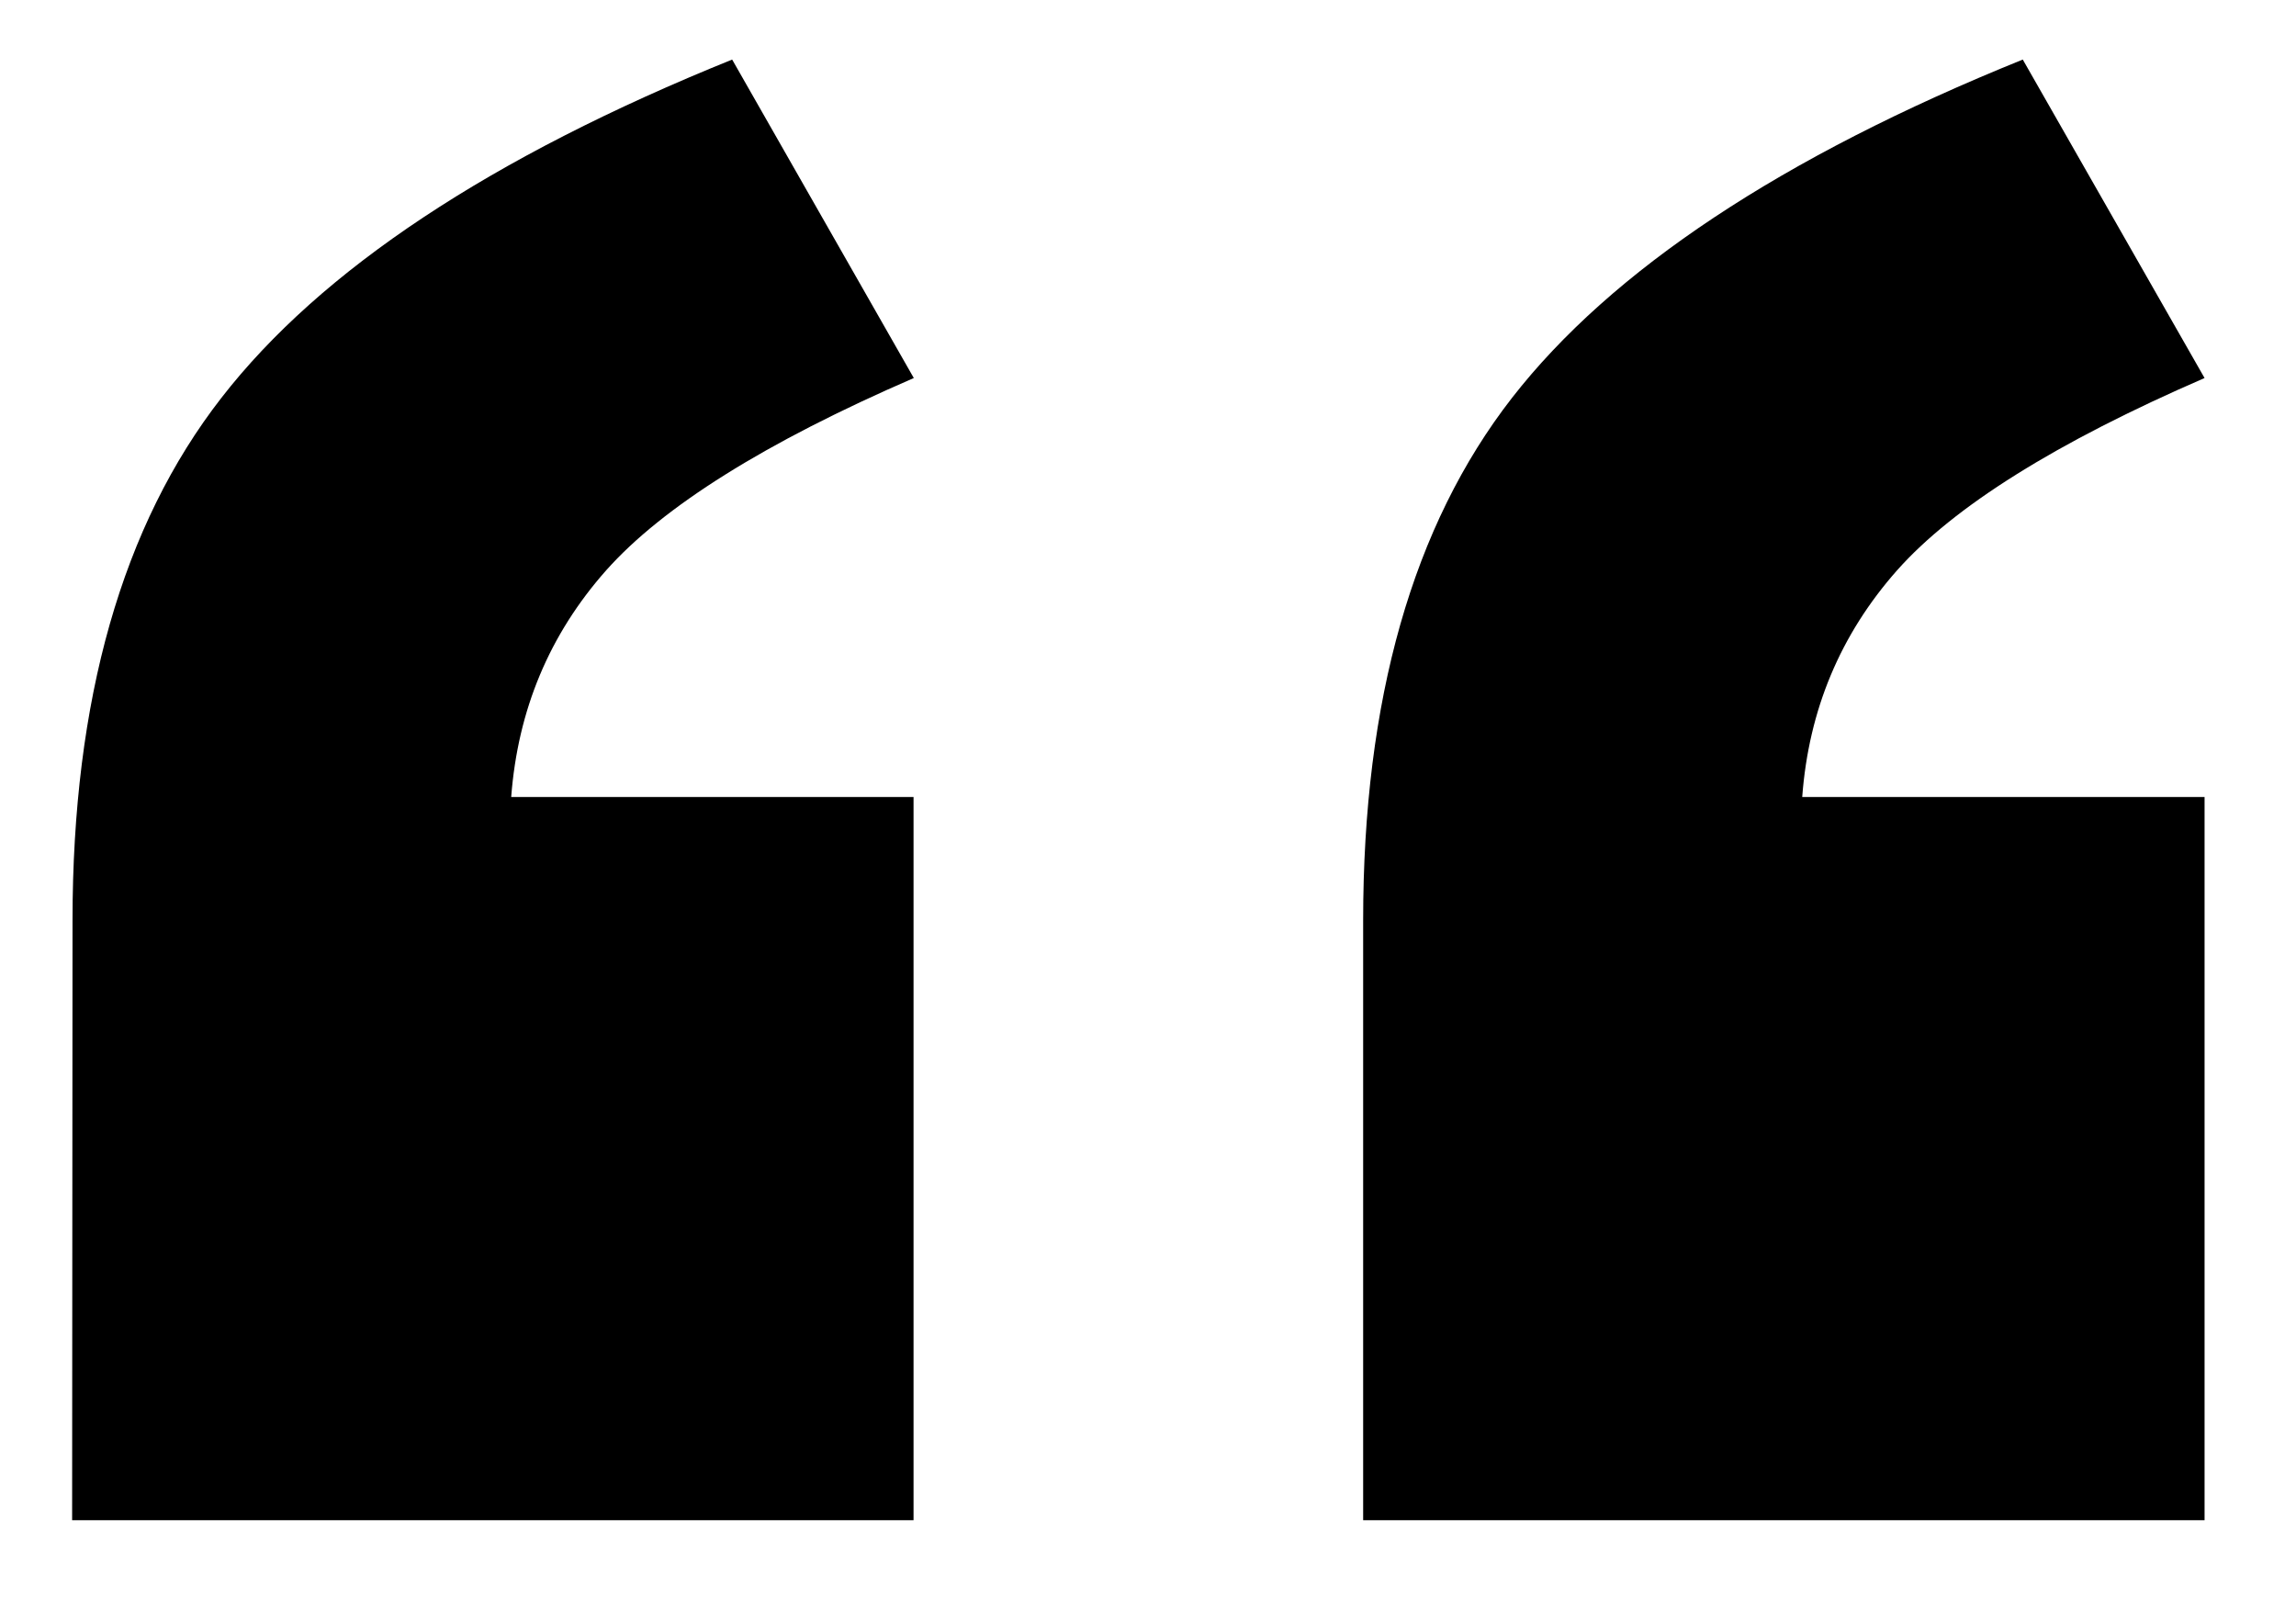 <svg width="17" height="12" viewBox="0 0 17 12" fill="none" xmlns="http://www.w3.org/2000/svg">
<path d="M11.195 2.946C10.46 3.891 10.093 5.182 10.093 6.816V11.256H16.323V5.901H13.344C13.392 5.257 13.626 4.698 14.046 4.223C14.465 3.751 15.225 3.275 16.323 2.799L14.977 0.441C13.19 1.163 11.931 2.001 11.195 2.946Z" fill="black"/>
<path d="M1.639 2.946C0.904 3.891 0.537 5.182 0.537 6.816L0.534 11.256H6.764V5.901H3.785C3.834 5.257 4.067 4.698 4.488 4.223C4.908 3.751 5.667 3.275 6.766 2.799L5.421 0.441C3.634 1.163 2.375 1.998 1.639 2.946Z" fill="black"/>
</svg>
